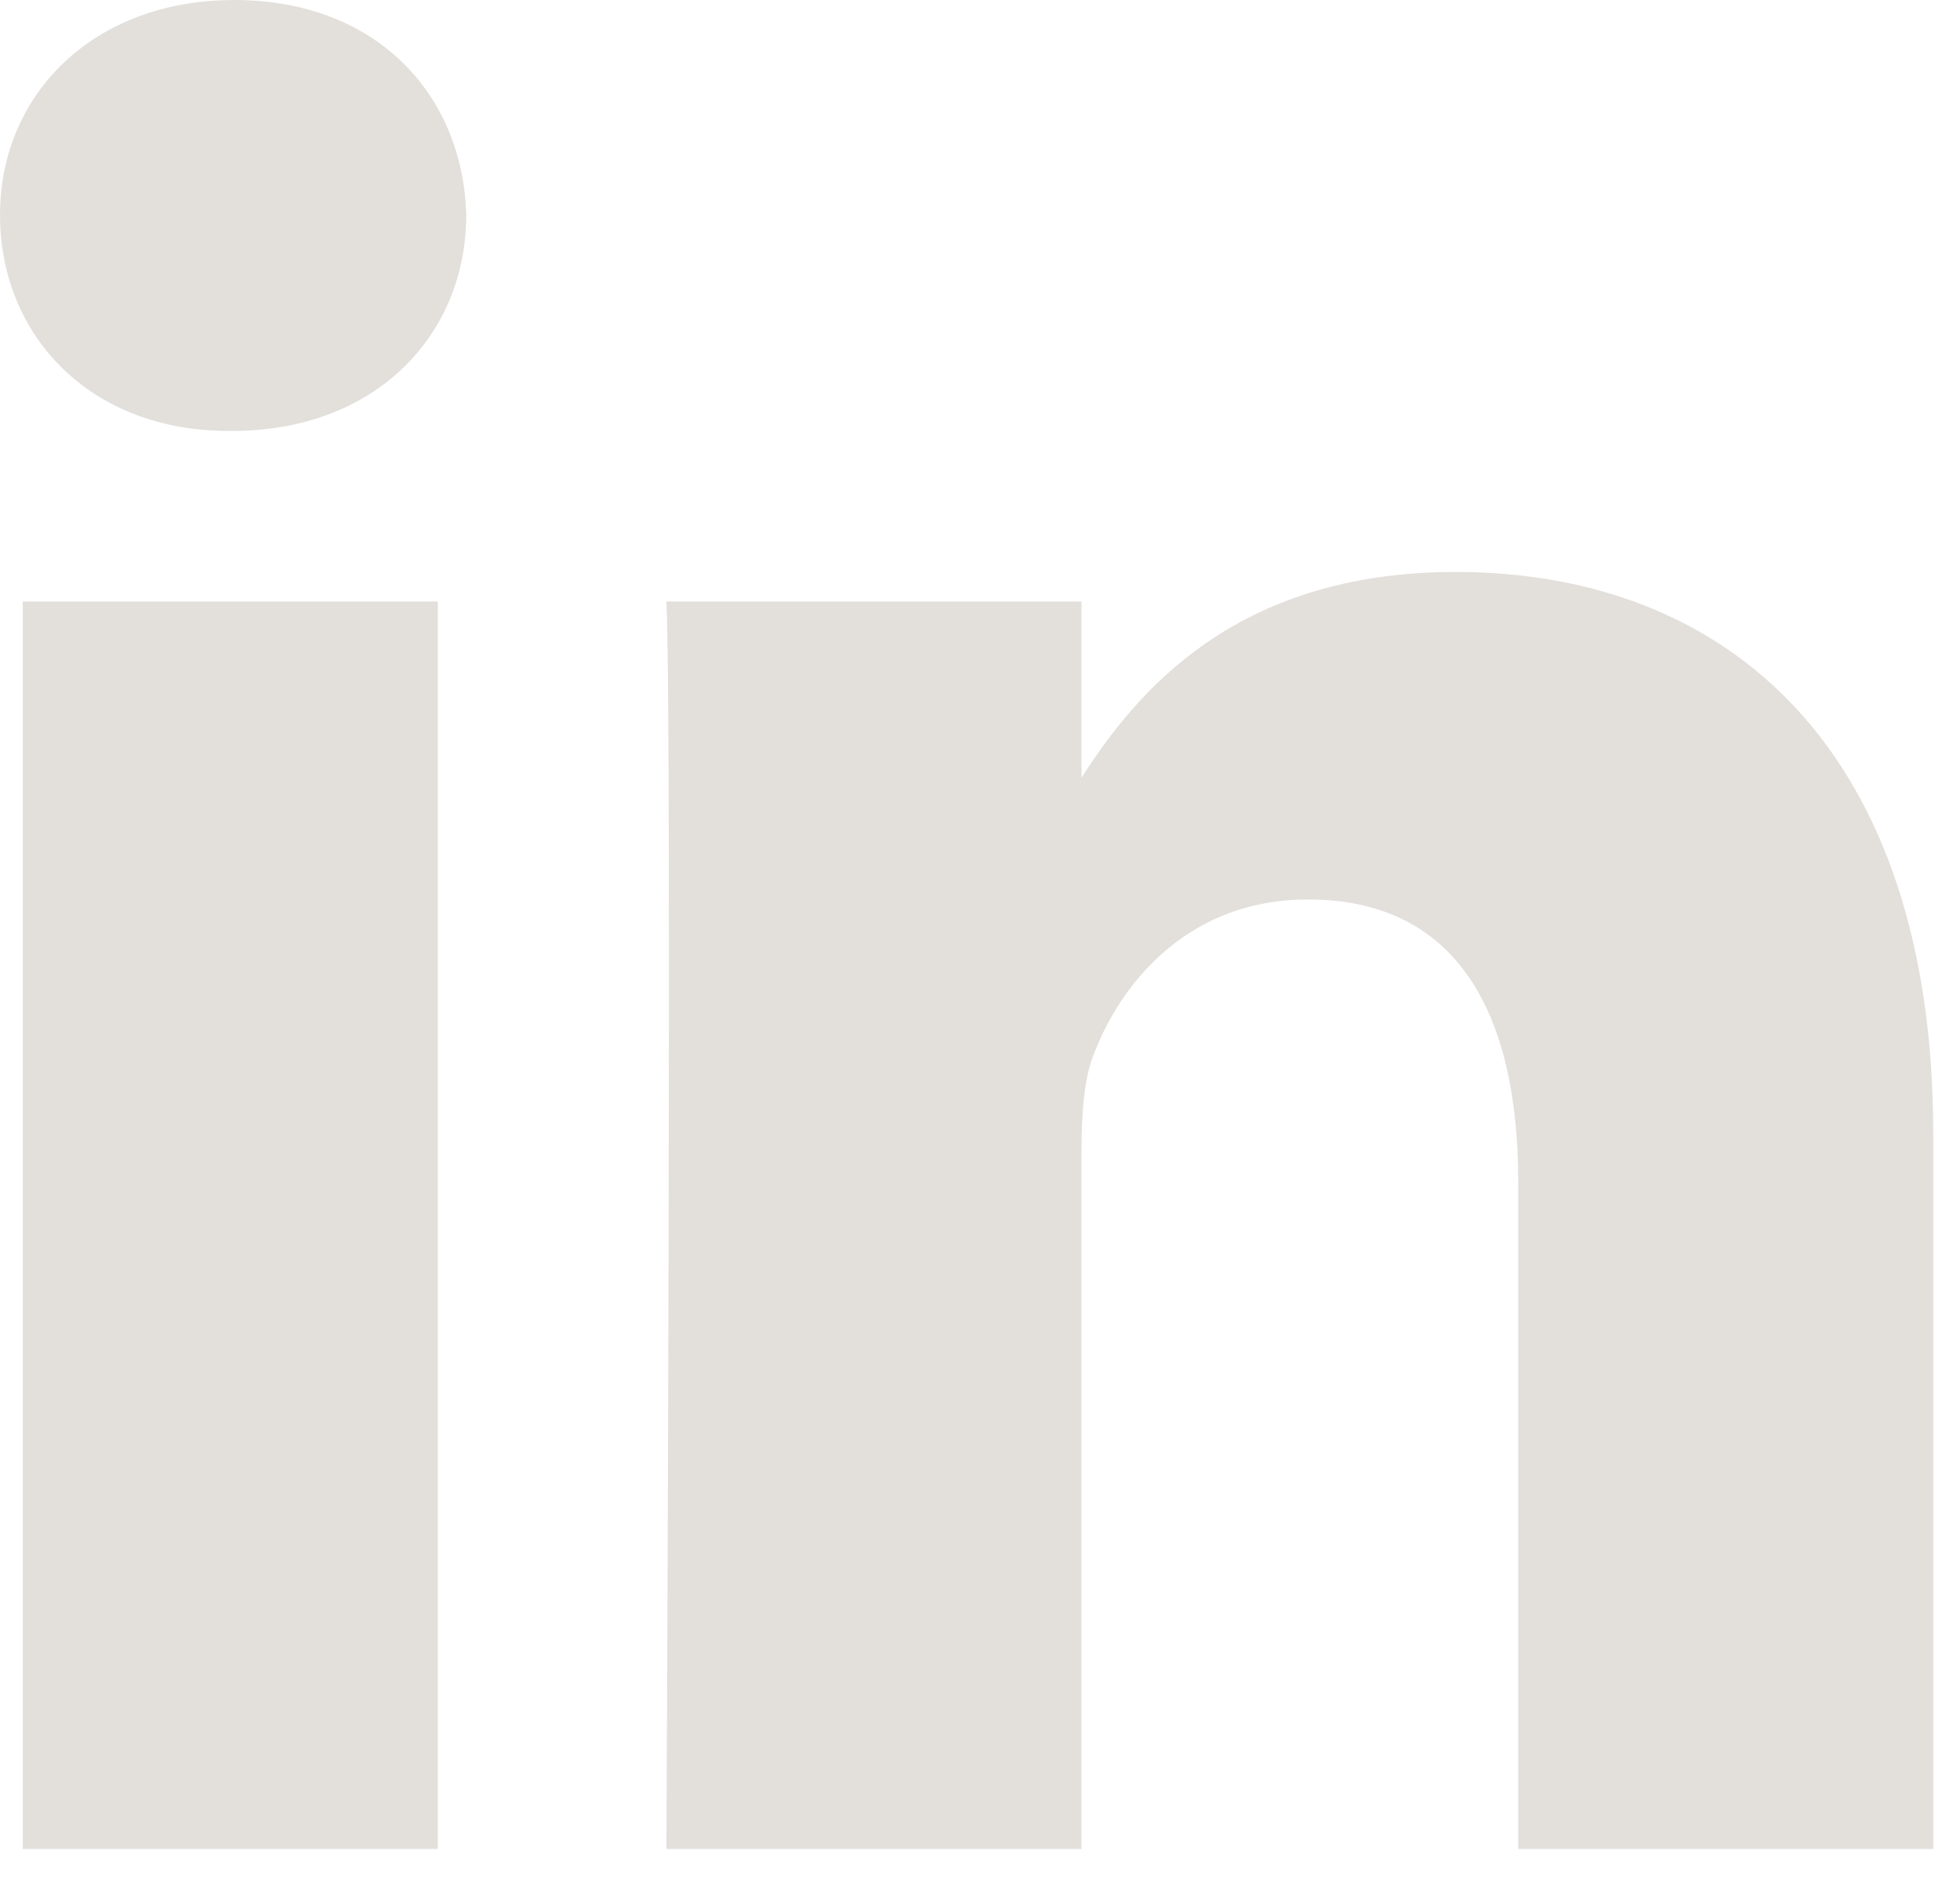 <svg width="51" height="49" viewBox="0 0 51 49" fill="none" xmlns="http://www.w3.org/2000/svg">
<path d="M28.141 20.358V20.241L28.082 20.358H28.141Z" fill="#E3E0DC"/>
<path d="M11.393 48.115H0.592V15.654H11.393V48.115ZM6.007 11.215H5.948C2.338 11.215 0 8.729 0 5.593C0 2.456 2.426 0 6.096 0C9.765 0 12.043 2.426 12.132 5.593C12.132 8.7 9.795 11.215 6.037 11.215H6.007ZM50.304 48.115H39.504V30.745C39.504 26.395 37.935 23.406 34.029 23.406C31.041 23.406 29.265 25.419 28.496 27.342C28.2 28.023 28.141 28.999 28.141 29.976V48.115H17.34C17.34 48.115 17.488 18.701 17.34 15.654H28.141V20.24C29.561 18.021 32.136 14.884 37.876 14.884C44.978 14.884 50.304 19.53 50.304 29.502V48.115Z" fill="#E3E0DC"/>
</svg>
